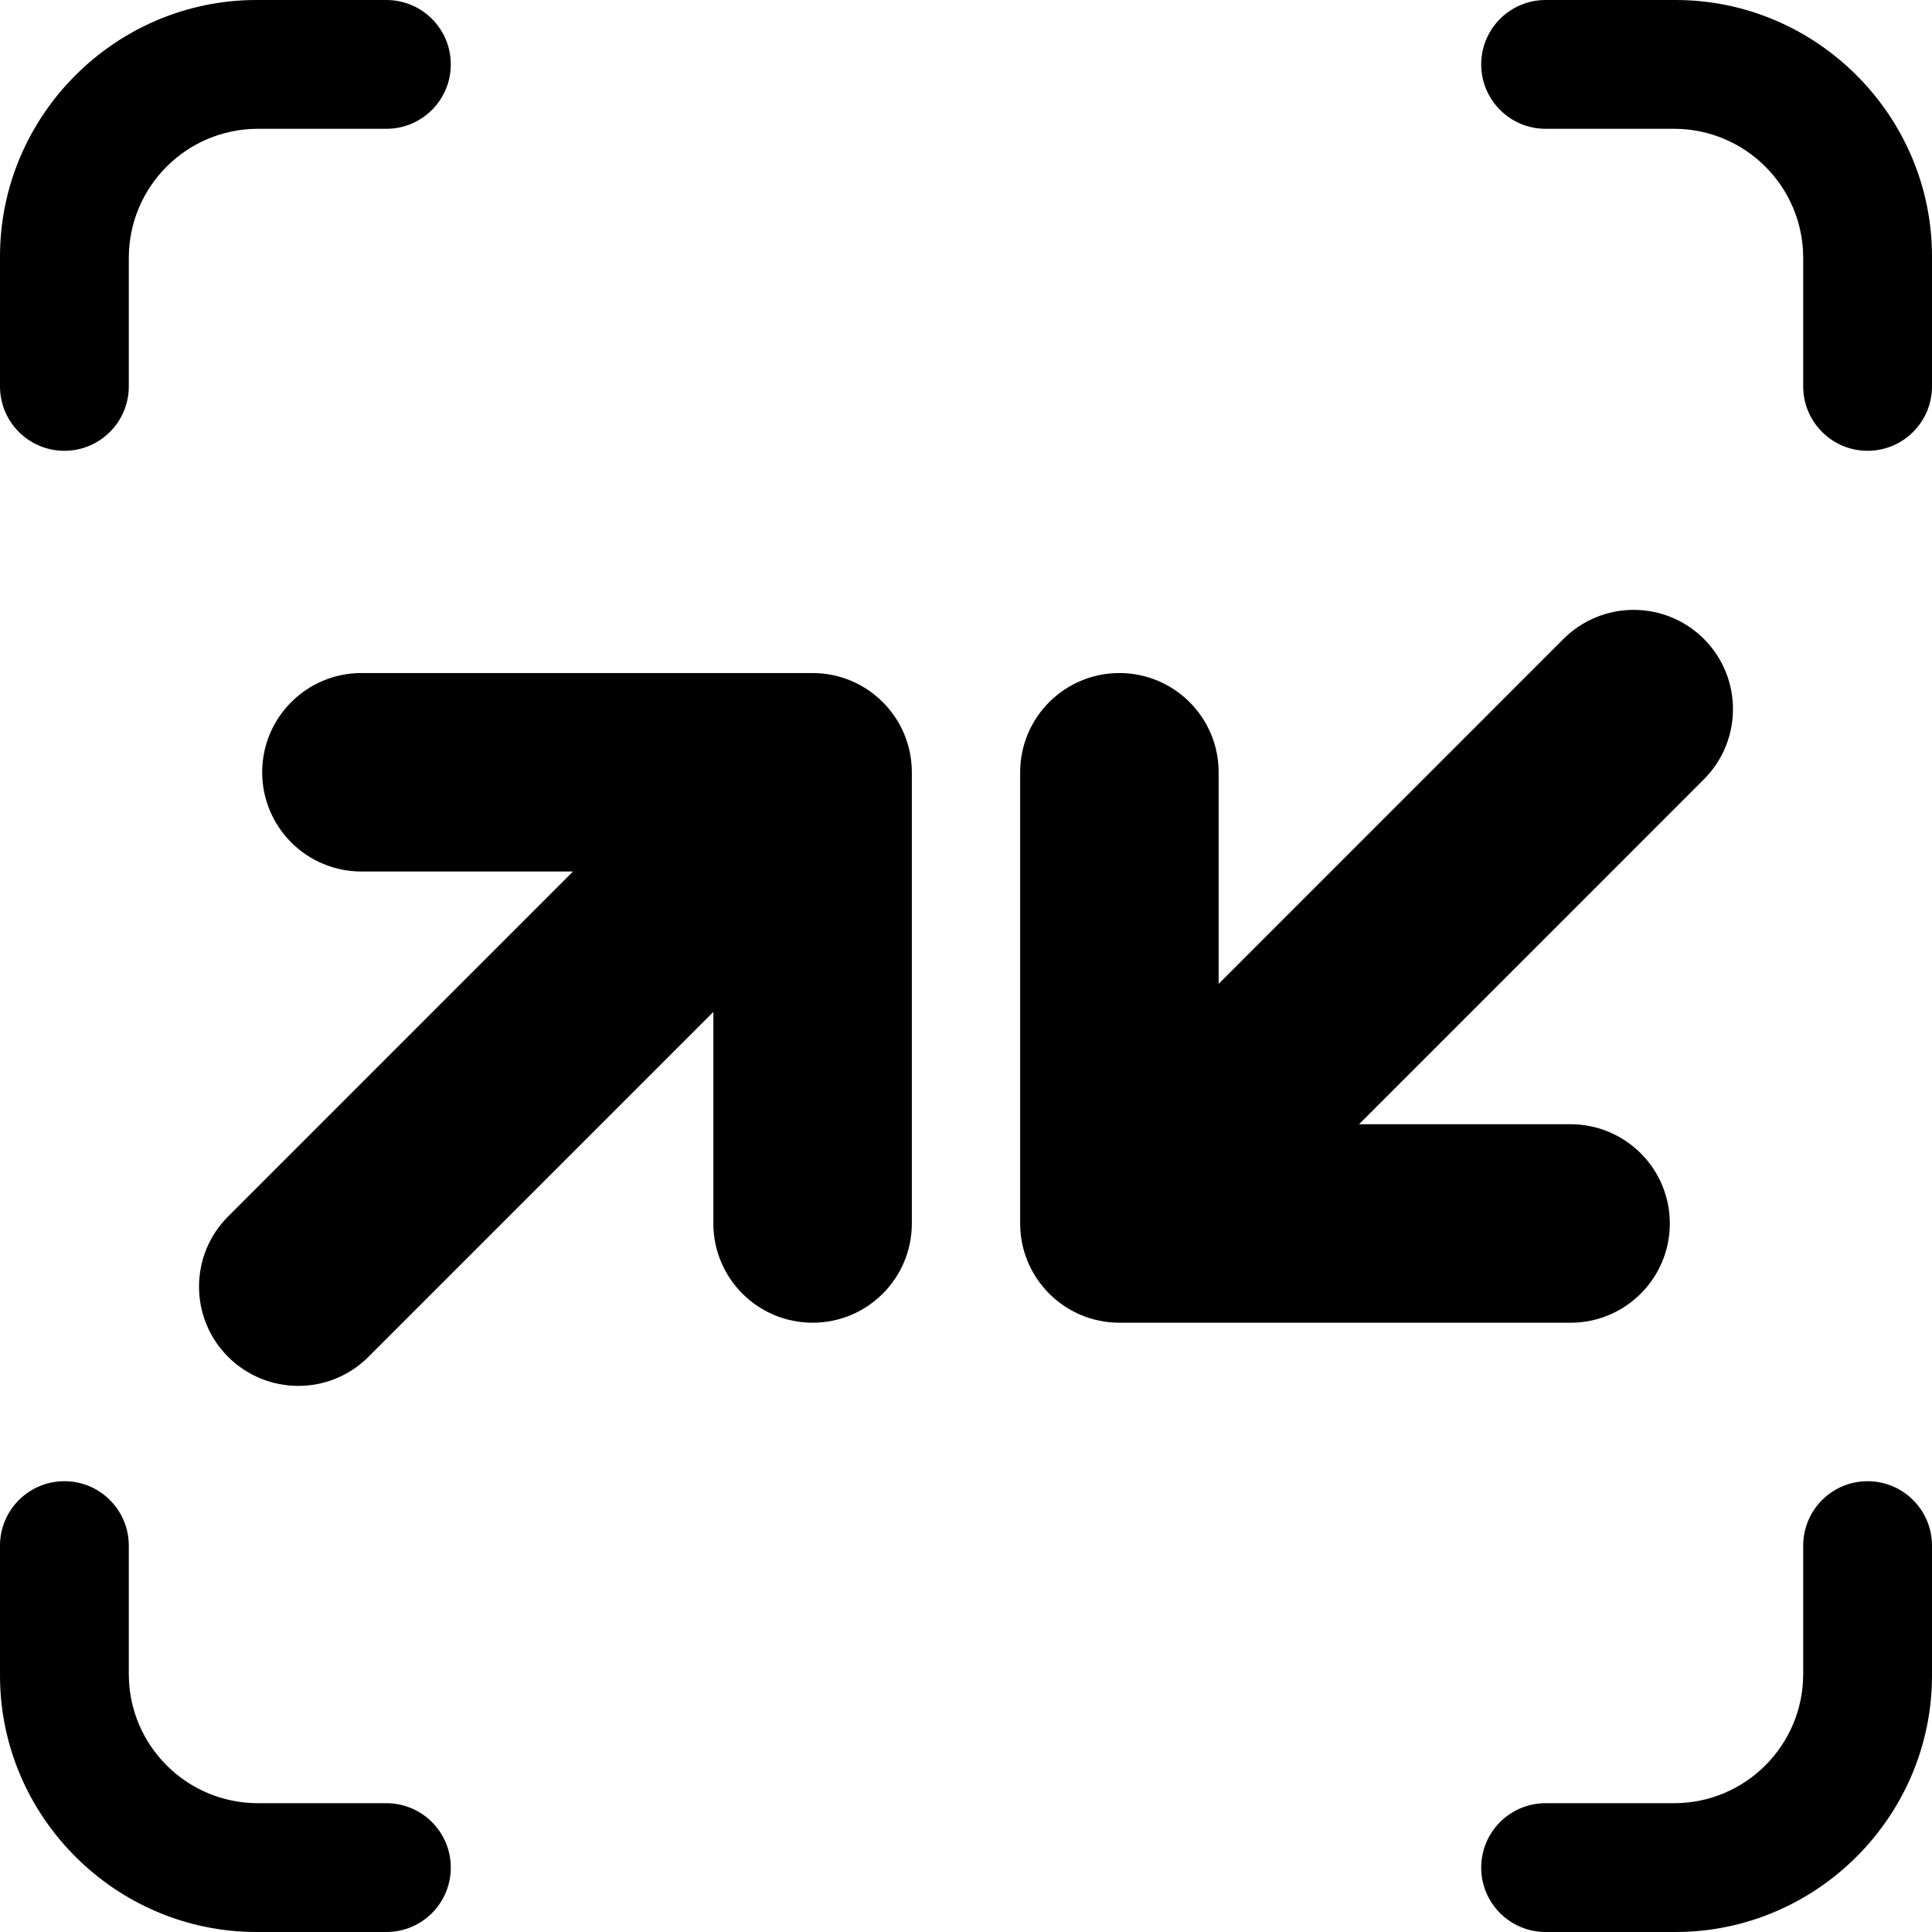 <svg width="30" height="30" viewBox="0 0 30 30" fill="none" xmlns="http://www.w3.org/2000/svg">
<path fill-rule="evenodd" clip-rule="evenodd" d="M12.618 10.451H5.612C4.761 10.451 4.071 11.141 4.071 11.992C4.071 12.401 4.234 12.793 4.523 13.082C4.812 13.371 5.204 13.533 5.612 13.533H8.897L3.542 18.889C2.94 19.491 2.94 20.467 3.542 21.069C4.144 21.67 5.12 21.671 5.721 21.069L11.077 15.713V18.998C11.077 19.849 11.767 20.539 12.618 20.539C13.469 20.539 14.159 19.849 14.159 18.998V11.992C14.159 11.141 13.469 10.451 12.618 10.451ZM26.458 9.921C26.169 9.632 25.777 9.47 25.368 9.47C24.959 9.47 24.567 9.632 24.278 9.921L18.923 15.277V11.992C18.923 11.141 18.233 10.451 17.382 10.451C16.531 10.451 15.841 11.141 15.841 11.992V18.998C15.841 19.849 16.531 20.539 17.382 20.539H24.388C25.239 20.539 25.929 19.849 25.929 18.998C25.929 18.589 25.767 18.197 25.477 17.908C25.188 17.619 24.796 17.457 24.388 17.457H21.103L26.458 12.101C27.06 11.499 27.06 10.523 26.458 9.921H26.458ZM28 26C27.997 27.103 27.103 27.997 26 28H24C23.448 28 23 28.448 23 29C23 29.552 23.448 30 24 30H26.017C28.207 30 30 28.207 30 26.017V24C30 23.448 29.552 23 29 23C28.448 23 28 23.448 28 24V26ZM26 2C27.103 2.003 27.997 2.897 28 4V6C28 6.552 28.448 7 29 7C29.552 7 30 6.552 30 6V3.983C30 1.793 28.207 0 26.017 0H24C23.448 0 23 0.448 23 1C23 1.552 23.448 2 24 2H26ZM4 28C2.897 27.997 2.003 27.103 2 26V24C2 23.448 1.552 23 1 23C0.448 23 0 23.448 0 24V26.017C0 28.207 1.793 30 3.983 30H6C6.552 30 7 29.552 7 29C7 28.448 6.552 28 6 28H4ZM2 4C2.003 2.897 2.897 2.003 4 2H6C6.552 2 7 1.552 7 1C7 0.448 6.552 0 6 0H3.983C1.793 0 0 1.793 0 3.983V6C0 6.552 0.448 7 1 7C1.552 7 2 6.552 2 6V4Z" fill="black"/>
</svg>
